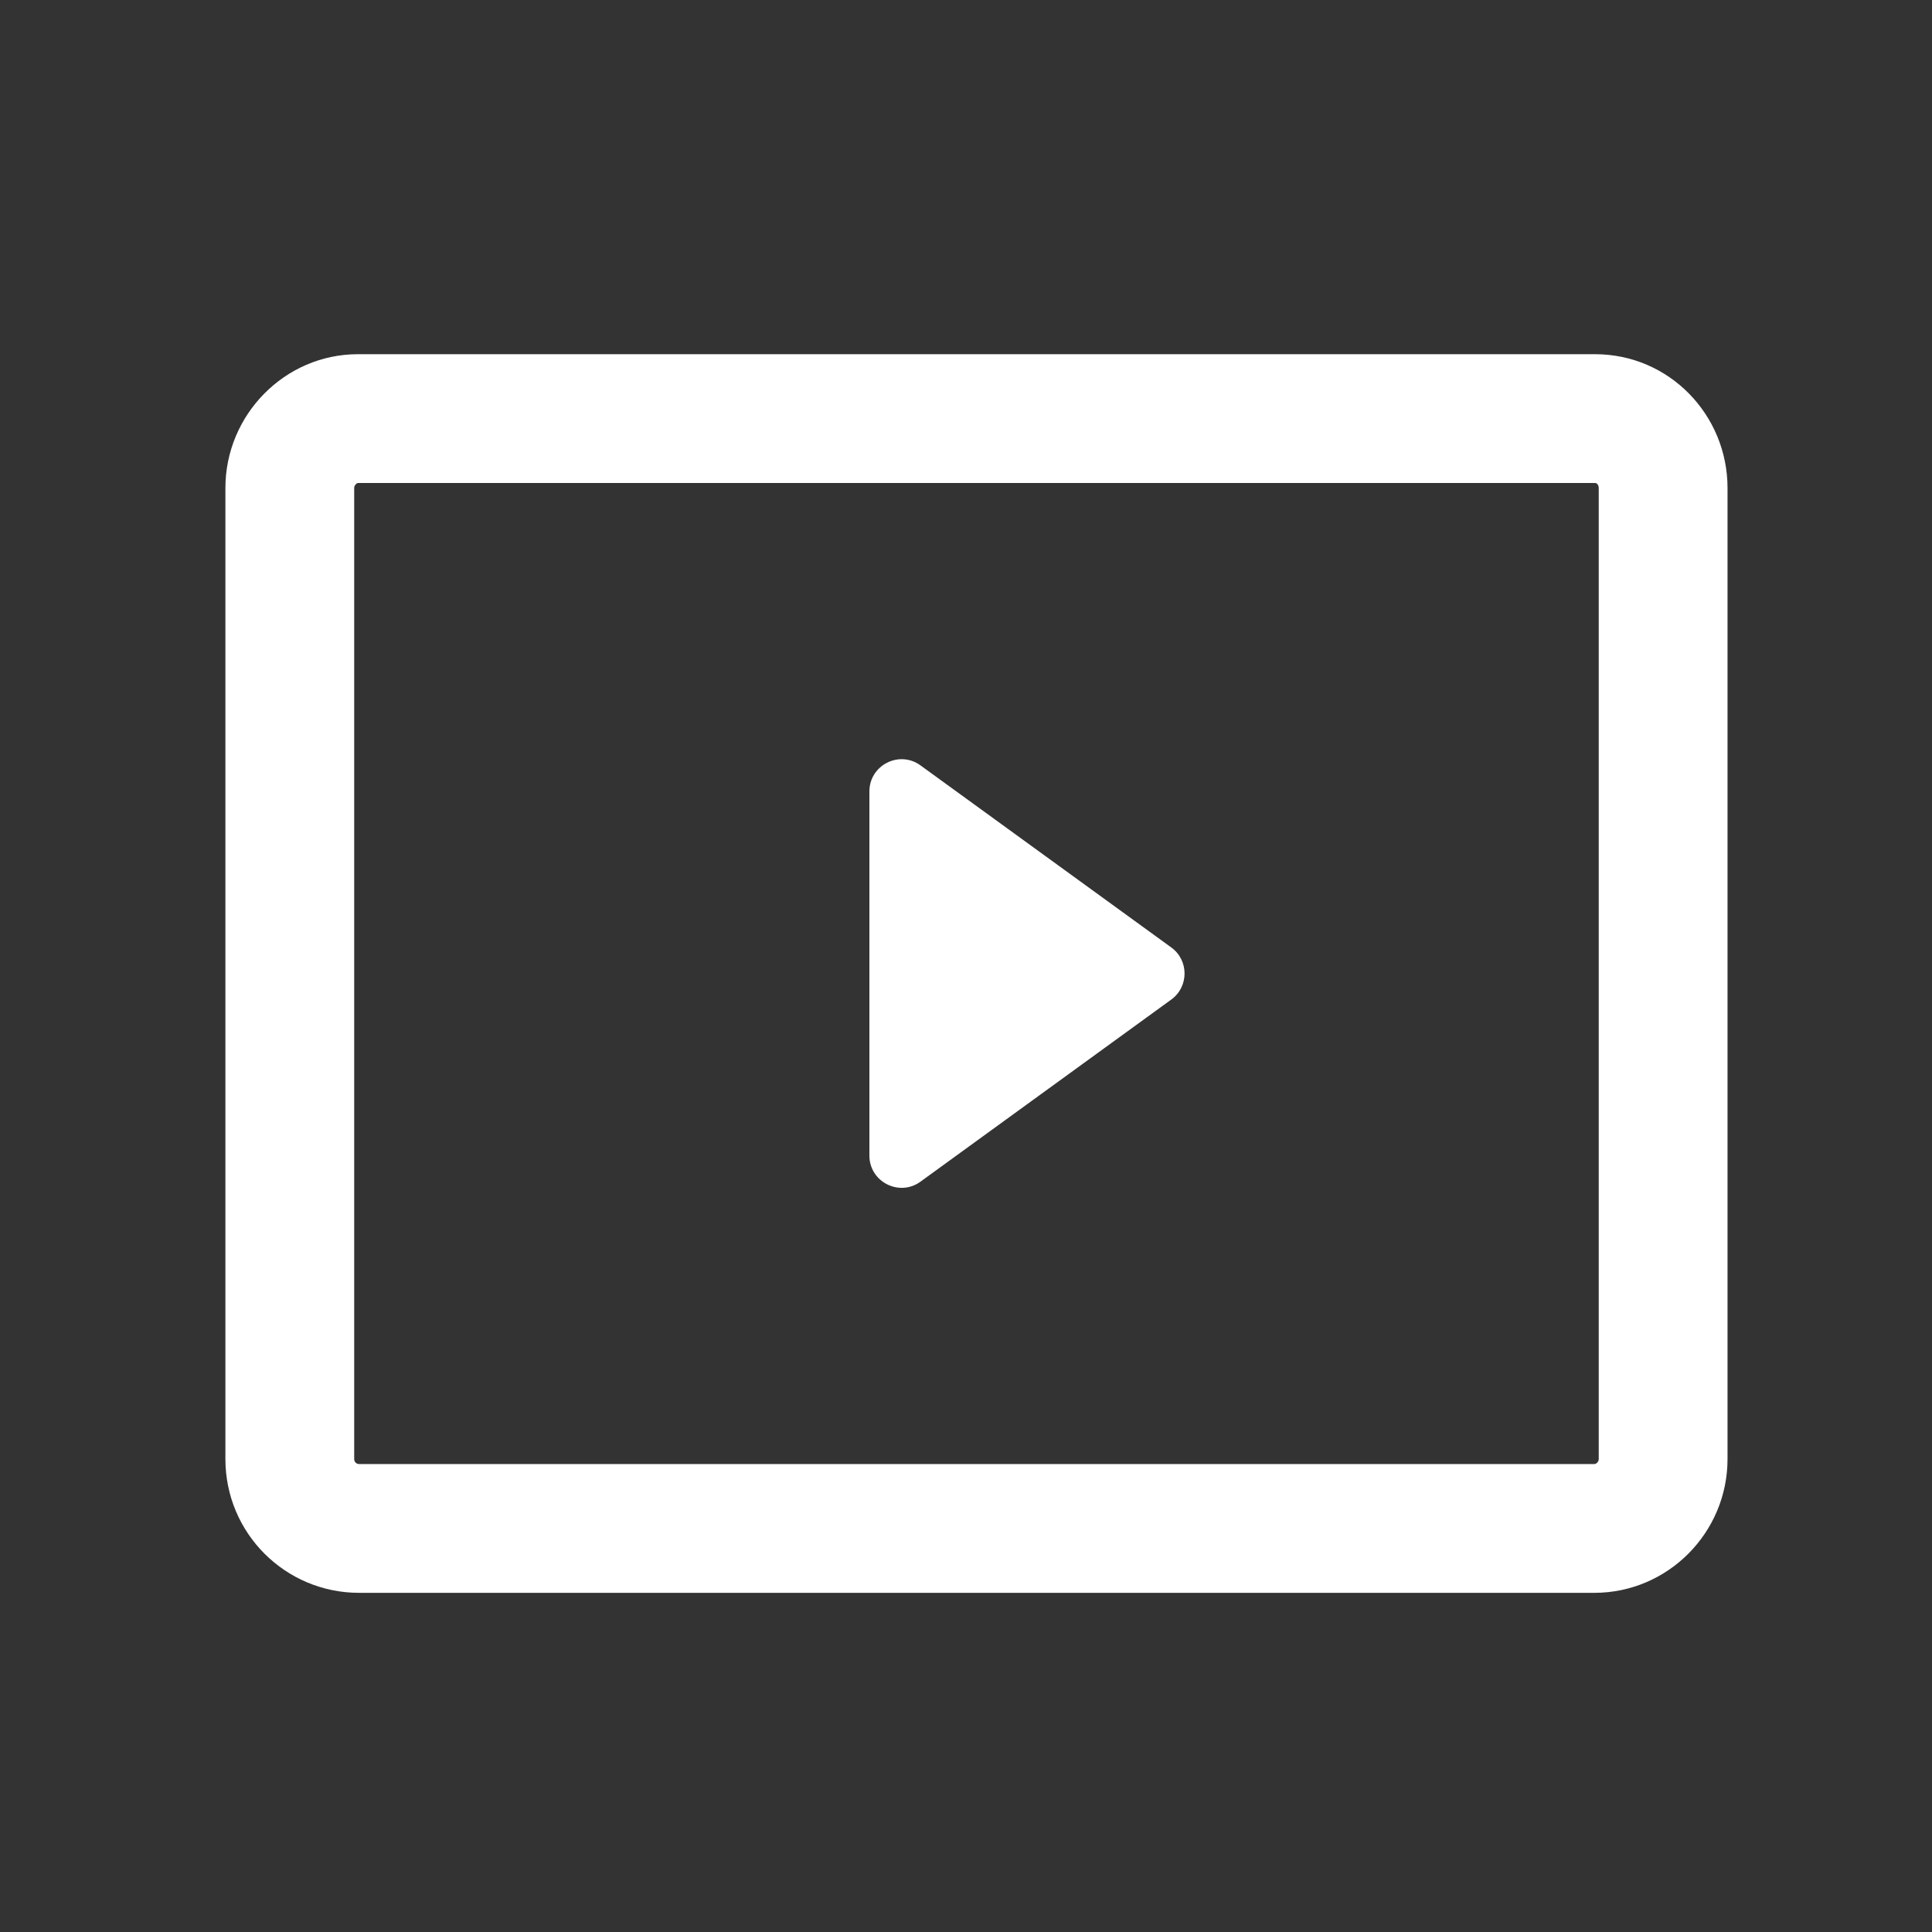 <svg width="60" height="60" viewBox="0 0 60 60" fill="none" xmlns="http://www.w3.org/2000/svg">
<rect x="0" y="0" width="60" height="60" fill="#333333" stroke="none"/>
<path d="M17.53 47.467V45.467V47.467ZM9 15.156H7H9ZM49.535 13V15V13ZM17.53 45.467H11.152V49.467H17.53V45.467ZM11.152 45.467C11.067 45.467 11 45.403 11 45.311H7C7 47.615 8.861 49.467 11.152 49.467V45.467ZM11 45.311V15.156H7V45.311H11ZM11 15.156C11 15.115 11.015 15.073 11.051 15.038C11.088 15 11.115 15 11.115 15V11C8.845 11 7 12.882 7 15.156H11ZM11.115 15H49.535V11H11.115V15ZM49.535 15C49.559 15 49.581 15.007 49.604 15.031C49.628 15.055 49.65 15.094 49.65 15.156H53.65C53.65 12.885 51.839 11 49.535 11V15ZM49.65 15.156V45.311H53.65V15.156H49.65ZM49.65 45.311C49.65 45.355 49.634 45.393 49.602 45.425C49.57 45.457 49.538 45.467 49.511 45.467V49.467C51.799 49.467 53.65 47.596 53.65 45.311H49.65ZM49.511 45.467H42.625V49.467H49.511V45.467ZM42.625 45.467C42.609 45.467 42.592 45.467 42.576 45.467C42.559 45.467 42.543 45.467 42.526 45.467C42.51 45.467 42.493 45.467 42.476 45.467C42.46 45.467 42.443 45.467 42.426 45.467C42.41 45.467 42.393 45.467 42.376 45.467C42.359 45.467 42.343 45.467 42.326 45.467C42.309 45.467 42.292 45.467 42.275 45.467C42.258 45.467 42.242 45.467 42.224 45.467C42.208 45.467 42.191 45.467 42.174 45.467C42.157 45.467 42.14 45.467 42.123 45.467C42.105 45.467 42.088 45.467 42.071 45.467C42.054 45.467 42.037 45.467 42.02 45.467C42.003 45.467 41.985 45.467 41.968 45.467C41.951 45.467 41.934 45.467 41.916 45.467C41.899 45.467 41.882 45.467 41.864 45.467C41.847 45.467 41.83 45.467 41.812 45.467C41.795 45.467 41.777 45.467 41.76 45.467C41.742 45.467 41.725 45.467 41.707 45.467C41.69 45.467 41.672 45.467 41.655 45.467C41.637 45.467 41.62 45.467 41.602 45.467C41.584 45.467 41.567 45.467 41.549 45.467C41.531 45.467 41.514 45.467 41.496 45.467C41.478 45.467 41.46 45.467 41.443 45.467C41.425 45.467 41.407 45.467 41.389 45.467C41.371 45.467 41.353 45.467 41.335 45.467C41.317 45.467 41.3 45.467 41.282 45.467C41.264 45.467 41.246 45.467 41.228 45.467C41.21 45.467 41.191 45.467 41.173 45.467C41.155 45.467 41.137 45.467 41.119 45.467C41.101 45.467 41.083 45.467 41.065 45.467C41.047 45.467 41.028 45.467 41.01 45.467C40.992 45.467 40.974 45.467 40.955 45.467C40.937 45.467 40.919 45.467 40.901 45.467C40.882 45.467 40.864 45.467 40.845 45.467C40.827 45.467 40.809 45.467 40.79 45.467C40.772 45.467 40.753 45.467 40.735 45.467C40.716 45.467 40.698 45.467 40.679 45.467C40.661 45.467 40.642 45.467 40.624 45.467C40.605 45.467 40.587 45.467 40.568 45.467C40.549 45.467 40.531 45.467 40.512 45.467C40.493 45.467 40.475 45.467 40.456 45.467C40.437 45.467 40.418 45.467 40.4 45.467C40.381 45.467 40.362 45.467 40.343 45.467C40.325 45.467 40.306 45.467 40.287 45.467C40.268 45.467 40.249 45.467 40.23 45.467C40.211 45.467 40.192 45.467 40.173 45.467C40.154 45.467 40.135 45.467 40.116 45.467C40.097 45.467 40.078 45.467 40.059 45.467C40.04 45.467 40.021 45.467 40.002 45.467C39.983 45.467 39.964 45.467 39.945 45.467C39.926 45.467 39.907 45.467 39.887 45.467C39.868 45.467 39.849 45.467 39.83 45.467C39.81 45.467 39.791 45.467 39.772 45.467C39.753 45.467 39.733 45.467 39.714 45.467C39.695 45.467 39.675 45.467 39.656 45.467C39.637 45.467 39.617 45.467 39.598 45.467C39.579 45.467 39.559 45.467 39.54 45.467C39.52 45.467 39.501 45.467 39.481 45.467C39.462 45.467 39.442 45.467 39.423 45.467C39.403 45.467 39.384 45.467 39.364 45.467C39.345 45.467 39.325 45.467 39.306 45.467C39.286 45.467 39.266 45.467 39.247 45.467C39.227 45.467 39.207 45.467 39.188 45.467C39.168 45.467 39.148 45.467 39.129 45.467C39.109 45.467 39.089 45.467 39.069 45.467C39.05 45.467 39.03 45.467 39.01 45.467C38.99 45.467 38.971 45.467 38.951 45.467C38.931 45.467 38.911 45.467 38.891 45.467C38.871 45.467 38.851 45.467 38.831 45.467C38.812 45.467 38.792 45.467 38.772 45.467C38.752 45.467 38.732 45.467 38.712 45.467C38.692 45.467 38.672 45.467 38.652 45.467C38.632 45.467 38.612 45.467 38.592 45.467C38.572 45.467 38.551 45.467 38.531 45.467C38.511 45.467 38.491 45.467 38.471 45.467C38.451 45.467 38.431 45.467 38.411 45.467C38.391 45.467 38.37 45.467 38.35 45.467C38.33 45.467 38.31 45.467 38.289 45.467C38.269 45.467 38.249 45.467 38.229 45.467C38.208 45.467 38.188 45.467 38.168 45.467C38.148 45.467 38.127 45.467 38.107 45.467C38.087 45.467 38.066 45.467 38.046 45.467C38.026 45.467 38.005 45.467 37.985 45.467C37.964 45.467 37.944 45.467 37.923 45.467C37.903 45.467 37.883 45.467 37.862 45.467C37.842 45.467 37.821 45.467 37.801 45.467C37.78 45.467 37.76 45.467 37.739 45.467C37.719 45.467 37.698 45.467 37.678 45.467C37.657 45.467 37.636 45.467 37.616 45.467C37.595 45.467 37.575 45.467 37.554 45.467C37.533 45.467 37.513 45.467 37.492 45.467C37.472 45.467 37.451 45.467 37.43 45.467C37.41 45.467 37.389 45.467 37.368 45.467C37.347 45.467 37.327 45.467 37.306 45.467C37.285 45.467 37.265 45.467 37.244 45.467C37.223 45.467 37.202 45.467 37.182 45.467C37.161 45.467 37.14 45.467 37.119 45.467C37.098 45.467 37.078 45.467 37.057 45.467C37.036 45.467 37.015 45.467 36.994 45.467C36.973 45.467 36.952 45.467 36.931 45.467C36.911 45.467 36.89 45.467 36.869 45.467C36.848 45.467 36.827 45.467 36.806 45.467C36.785 45.467 36.764 45.467 36.743 45.467C36.722 45.467 36.701 45.467 36.68 45.467C36.659 45.467 36.638 45.467 36.617 45.467C36.596 45.467 36.575 45.467 36.554 45.467C36.533 45.467 36.512 45.467 36.491 45.467C36.47 45.467 36.449 45.467 36.428 45.467C36.407 45.467 36.386 45.467 36.364 45.467C36.343 45.467 36.322 45.467 36.301 45.467C36.28 45.467 36.259 45.467 36.238 45.467C36.217 45.467 36.196 45.467 36.174 45.467C36.153 45.467 36.132 45.467 36.111 45.467C36.09 45.467 36.068 45.467 36.047 45.467C36.026 45.467 36.005 45.467 35.983 45.467C35.962 45.467 35.941 45.467 35.92 45.467C35.898 45.467 35.877 45.467 35.856 45.467C35.835 45.467 35.813 45.467 35.792 45.467C35.771 45.467 35.749 45.467 35.728 45.467C35.707 45.467 35.686 45.467 35.664 45.467C35.643 45.467 35.622 45.467 35.6 45.467C35.579 45.467 35.557 45.467 35.536 45.467C35.515 45.467 35.493 45.467 35.472 45.467C35.451 45.467 35.429 45.467 35.408 45.467C35.386 45.467 35.365 45.467 35.344 45.467C35.322 45.467 35.301 45.467 35.279 45.467C35.258 45.467 35.236 45.467 35.215 45.467C35.194 45.467 35.172 45.467 35.151 45.467C35.129 45.467 35.108 45.467 35.086 45.467C35.065 45.467 35.043 45.467 35.022 45.467C35 45.467 34.979 45.467 34.957 45.467C34.936 45.467 34.914 45.467 34.893 45.467C34.871 45.467 34.85 45.467 34.828 45.467C34.807 45.467 34.785 45.467 34.764 45.467C34.742 45.467 34.72 45.467 34.699 45.467C34.677 45.467 34.656 45.467 34.634 45.467C34.612 45.467 34.591 45.467 34.569 45.467C34.548 45.467 34.526 45.467 34.505 45.467C34.483 45.467 34.461 45.467 34.44 45.467C34.418 45.467 34.397 45.467 34.375 45.467C34.353 45.467 34.332 45.467 34.31 45.467C34.288 45.467 34.267 45.467 34.245 45.467C34.224 45.467 34.202 45.467 34.18 45.467C34.158 45.467 34.137 45.467 34.115 45.467C34.093 45.467 34.072 45.467 34.05 45.467C34.029 45.467 34.007 45.467 33.985 45.467C33.964 45.467 33.942 45.467 33.92 45.467C33.898 45.467 33.877 45.467 33.855 45.467C33.833 45.467 33.812 45.467 33.79 45.467C33.768 45.467 33.746 45.467 33.725 45.467C33.703 45.467 33.681 45.467 33.66 45.467C33.638 45.467 33.616 45.467 33.594 45.467C33.573 45.467 33.551 45.467 33.529 45.467C33.508 45.467 33.486 45.467 33.464 45.467C33.442 45.467 33.42 45.467 33.399 45.467C33.377 45.467 33.355 45.467 33.334 45.467C33.312 45.467 33.29 45.467 33.268 45.467C33.246 45.467 33.225 45.467 33.203 45.467C33.181 45.467 33.16 45.467 33.138 45.467C33.116 45.467 33.094 45.467 33.072 45.467C33.051 45.467 33.029 45.467 33.007 45.467C32.985 45.467 32.964 45.467 32.942 45.467C32.92 45.467 32.898 45.467 32.877 45.467C32.855 45.467 32.833 45.467 32.811 45.467C32.789 45.467 32.768 45.467 32.746 45.467C32.724 45.467 32.702 45.467 32.681 45.467C32.659 45.467 32.637 45.467 32.615 45.467C32.593 45.467 32.572 45.467 32.55 45.467C32.528 45.467 32.506 45.467 32.484 45.467C32.463 45.467 32.441 45.467 32.419 45.467C32.397 45.467 32.376 45.467 32.354 45.467C32.332 45.467 32.31 45.467 32.288 45.467C32.267 45.467 32.245 45.467 32.223 45.467C32.201 45.467 32.179 45.467 32.158 45.467C32.136 45.467 32.114 45.467 32.092 45.467C32.071 45.467 32.049 45.467 32.027 45.467C32.005 45.467 31.983 45.467 31.962 45.467C31.94 45.467 31.918 45.467 31.896 45.467C31.875 45.467 31.853 45.467 31.831 45.467C31.809 45.467 31.788 45.467 31.766 45.467C31.744 45.467 31.722 45.467 31.701 45.467C31.679 45.467 31.657 45.467 31.635 45.467C31.613 45.467 31.592 45.467 31.57 45.467C31.548 45.467 31.526 45.467 31.505 45.467C31.483 45.467 31.461 45.467 31.439 45.467C31.418 45.467 31.396 45.467 31.374 45.467C31.352 45.467 31.331 45.467 31.309 45.467C31.287 45.467 31.266 45.467 31.244 45.467C31.222 45.467 31.201 45.467 31.179 45.467C31.157 45.467 31.135 45.467 31.114 45.467C31.092 45.467 31.07 45.467 31.049 45.467C31.027 45.467 31.005 45.467 30.983 45.467C30.962 45.467 30.94 45.467 30.918 45.467C30.897 45.467 30.875 45.467 30.853 45.467C30.832 45.467 30.81 45.467 30.788 45.467C30.767 45.467 30.745 45.467 30.723 45.467C30.702 45.467 30.68 45.467 30.658 45.467C30.637 45.467 30.615 45.467 30.593 45.467C30.572 45.467 30.55 45.467 30.529 45.467C30.507 45.467 30.485 45.467 30.464 45.467C30.442 45.467 30.421 45.467 30.399 45.467C30.377 45.467 30.356 45.467 30.334 45.467C30.313 45.467 30.291 45.467 30.269 45.467C30.248 45.467 30.226 45.467 30.205 45.467C30.183 45.467 30.162 45.467 30.14 45.467C30.119 45.467 30.097 45.467 30.075 45.467C30.054 45.467 30.032 45.467 30.011 45.467C29.989 45.467 29.968 45.467 29.946 45.467C29.925 45.467 29.903 45.467 29.882 45.467C29.86 45.467 29.839 45.467 29.817 45.467C29.796 45.467 29.774 45.467 29.753 45.467C29.731 45.467 29.71 45.467 29.689 45.467C29.667 45.467 29.646 45.467 29.624 45.467C29.603 45.467 29.581 45.467 29.56 45.467C29.538 45.467 29.517 45.467 29.496 45.467C29.474 45.467 29.453 45.467 29.431 45.467C29.41 45.467 29.389 45.467 29.367 45.467C29.346 45.467 29.325 45.467 29.303 45.467C29.282 45.467 29.261 45.467 29.239 45.467C29.218 45.467 29.197 45.467 29.175 45.467C29.154 45.467 29.133 45.467 29.111 45.467C29.09 45.467 29.069 45.467 29.048 45.467C29.026 45.467 29.005 45.467 28.984 45.467C28.963 45.467 28.941 45.467 28.92 45.467C28.899 45.467 28.878 45.467 28.856 45.467C28.835 45.467 28.814 45.467 28.793 45.467C28.772 45.467 28.75 45.467 28.729 45.467C28.708 45.467 28.687 45.467 28.666 45.467C28.645 45.467 28.623 45.467 28.602 45.467C28.581 45.467 28.56 45.467 28.539 45.467C28.518 45.467 28.497 45.467 28.476 45.467C28.455 45.467 28.434 45.467 28.413 45.467C28.392 45.467 28.37 45.467 28.349 45.467C28.328 45.467 28.307 45.467 28.286 45.467C28.265 45.467 28.244 45.467 28.223 45.467C28.202 45.467 28.181 45.467 28.16 45.467C28.14 45.467 28.119 45.467 28.098 45.467C28.077 45.467 28.056 45.467 28.035 45.467C28.014 45.467 27.993 45.467 27.972 45.467C27.951 45.467 27.93 45.467 27.91 45.467C27.467 45.467 27.354 45.467 26.919 45.467C26.484 45.467 26.379 45.467 25.953 45.467C25.933 45.467 25.913 45.467 25.894 45.467C25.874 45.467 25.854 45.467 25.834 45.467C25.815 45.467 25.795 45.467 25.775 45.467C25.756 45.467 25.736 45.467 25.716 45.467C25.696 45.467 25.677 45.467 25.657 45.467C25.637 45.467 25.618 45.467 25.598 45.467C25.579 45.467 25.559 45.467 25.54 45.467C25.52 45.467 25.5 45.467 25.481 45.467C25.461 45.467 25.442 45.467 25.422 45.467C25.403 45.467 25.384 45.467 25.364 45.467C25.345 45.467 25.325 45.467 25.306 45.467C25.286 45.467 25.267 45.467 25.248 45.467C25.228 45.467 25.209 45.467 25.19 45.467C25.17 45.467 25.151 45.467 25.132 45.467C25.113 45.467 25.093 45.467 25.074 45.467C25.055 45.467 25.036 45.467 25.017 45.467C24.997 45.467 24.978 45.467 24.959 45.467C24.94 45.467 24.921 45.467 24.902 45.467C24.883 45.467 24.864 45.467 24.845 45.467C24.826 45.467 24.806 45.467 24.788 45.467C24.768 45.467 24.75 45.467 24.731 45.467C24.712 45.467 24.693 45.467 24.674 45.467C24.655 45.467 24.636 45.467 24.617 45.467C24.598 45.467 24.579 45.467 24.561 45.467C24.542 45.467 24.523 45.467 24.504 45.467C24.485 45.467 24.467 45.467 24.448 45.467C24.429 45.467 24.411 45.467 24.392 45.467C24.373 45.467 24.355 45.467 24.336 45.467C24.317 45.467 24.299 45.467 24.28 45.467C24.262 45.467 24.243 45.467 24.225 45.467C24.206 45.467 24.188 45.467 24.169 45.467C24.151 45.467 24.132 45.467 24.114 45.467C24.095 45.467 24.077 45.467 24.059 45.467C24.04 45.467 24.022 45.467 24.003 45.467C23.985 45.467 23.967 45.467 23.949 45.467C23.93 45.467 23.912 45.467 23.894 45.467C23.876 45.467 23.858 45.467 23.839 45.467C23.821 45.467 23.803 45.467 23.785 45.467C23.767 45.467 23.749 45.467 23.731 45.467C23.712 45.467 23.695 45.467 23.677 45.467C23.659 45.467 23.64 45.467 23.622 45.467C23.605 45.467 23.587 45.467 23.569 45.467C23.551 45.467 23.533 45.467 23.515 45.467C23.497 45.467 23.479 45.467 23.462 45.467C23.444 45.467 23.426 45.467 23.408 45.467C23.391 45.467 23.373 45.467 23.355 45.467C23.337 45.467 23.32 45.467 23.302 45.467C23.285 45.467 23.267 45.467 23.249 45.467C23.232 45.467 23.214 45.467 23.197 45.467C23.179 45.467 23.162 45.467 23.144 45.467C23.127 45.467 23.109 45.467 23.092 45.467C23.075 45.467 23.057 45.467 23.04 45.467C23.022 45.467 23.005 45.467 22.988 45.467C22.971 45.467 22.953 45.467 22.936 45.467C22.919 45.467 22.902 45.467 22.884 45.467C22.867 45.467 22.85 45.467 22.833 45.467C22.816 45.467 22.799 45.467 22.782 45.467C22.765 45.467 22.748 45.467 22.731 45.467C22.714 45.467 22.697 45.467 22.68 45.467C22.663 45.467 22.646 45.467 22.629 45.467C22.612 45.467 22.595 45.467 22.578 45.467C22.562 45.467 22.545 45.467 22.528 45.467C22.511 45.467 22.495 45.467 22.478 45.467C22.461 45.467 22.445 45.467 22.428 45.467C22.411 45.467 22.395 45.467 22.378 45.467C22.361 45.467 22.345 45.467 22.328 45.467C22.312 45.467 22.295 45.467 22.279 45.467C22.262 45.467 22.246 45.467 22.23 45.467C22.213 45.467 22.197 45.467 22.181 45.467C22.164 45.467 22.148 45.467 22.132 45.467C22.116 45.467 22.099 45.467 22.083 45.467C22.067 45.467 22.051 45.467 22.035 45.467C22.018 45.467 22.002 45.467 21.986 45.467C21.97 45.467 21.954 45.467 21.938 45.467C21.922 45.467 21.906 45.467 21.89 45.467C21.874 45.467 21.858 45.467 21.843 45.467C21.827 45.467 21.811 45.467 21.795 45.467C21.779 45.467 21.764 45.467 21.748 45.467C21.732 45.467 21.716 45.467 21.701 45.467C21.685 45.467 21.669 45.467 21.654 45.467C21.638 45.467 21.623 45.467 21.607 45.467C21.592 45.467 21.576 45.467 21.561 45.467C21.545 45.467 21.53 45.467 21.514 45.467C21.499 45.467 21.484 45.467 21.468 45.467C21.453 45.467 21.438 45.467 21.422 45.467C21.407 45.467 21.392 45.467 21.377 45.467C21.362 45.467 21.346 45.467 21.331 45.467C21.316 45.467 21.301 45.467 21.286 45.467C21.271 45.467 21.256 45.467 21.241 45.467C21.226 45.467 21.211 45.467 21.196 45.467C21.181 45.467 21.166 45.467 21.152 45.467C21.137 45.467 21.122 45.467 21.107 45.467C21.093 45.467 21.078 45.467 21.063 45.467C21.048 45.467 21.034 45.467 21.019 45.467C21.005 45.467 20.99 45.467 20.975 45.467C20.961 45.467 20.946 45.467 20.932 45.467C20.918 45.467 20.903 45.467 20.889 45.467C20.874 45.467 20.86 45.467 20.846 45.467C20.831 45.467 20.817 45.467 20.803 45.467C20.788 45.467 20.774 45.467 20.76 45.467C20.746 45.467 20.732 45.467 20.718 45.467C20.704 45.467 20.69 45.467 20.676 45.467C20.662 45.467 20.648 45.467 20.634 45.467C20.62 45.467 20.606 45.467 20.592 45.467C20.578 45.467 20.564 45.467 20.55 45.467C20.537 45.467 20.523 45.467 20.509 45.467C20.495 45.467 20.482 45.467 20.468 45.467C20.454 45.467 20.441 45.467 20.427 45.467C20.414 45.467 20.4 45.467 20.387 45.467C20.373 45.467 20.36 45.467 20.346 45.467C20.333 45.467 20.32 45.467 20.306 45.467C20.293 45.467 20.28 45.467 20.267 45.467C20.253 45.467 20.24 45.467 20.227 45.467C20.214 45.467 20.201 45.467 20.188 45.467C20.175 45.467 20.162 45.467 20.148 45.467C20.136 45.467 20.123 45.467 20.11 45.467C20.097 45.467 20.084 45.467 20.071 45.467C20.058 45.467 20.045 45.467 20.033 45.467C20.02 45.467 20.007 45.467 19.994 45.467C19.982 45.467 19.969 45.467 19.957 45.467C19.944 45.467 19.931 45.467 19.919 45.467C19.907 45.467 19.894 45.467 19.882 45.467C19.869 45.467 19.857 45.467 19.844 45.467C19.832 45.467 19.82 45.467 19.808 45.467C19.795 45.467 19.783 45.467 19.771 45.467C19.759 45.467 19.747 45.467 19.735 45.467C19.722 45.467 19.71 45.467 19.698 45.467C19.686 45.467 19.674 45.467 19.663 45.467C19.651 45.467 19.639 45.467 19.627 45.467C19.615 45.467 19.603 45.467 19.591 45.467C19.58 45.467 19.568 45.467 19.556 45.467C19.545 45.467 19.533 45.467 19.521 45.467C19.51 45.467 19.498 45.467 19.487 45.467C19.476 45.467 19.464 45.467 19.453 45.467C19.441 45.467 19.43 45.467 19.419 45.467C19.407 45.467 19.396 45.467 19.385 45.467C19.374 45.467 19.362 45.467 19.351 45.467C19.34 45.467 19.329 45.467 19.318 45.467C19.307 45.467 19.296 45.467 19.285 45.467C19.274 45.467 19.263 45.467 19.252 45.467C19.241 45.467 19.231 45.467 19.22 45.467C19.209 45.467 19.198 45.467 19.188 45.467C19.177 45.467 19.166 45.467 19.156 45.467C19.145 45.467 19.135 45.467 19.124 45.467C19.114 45.467 19.103 45.467 19.093 45.467C19.082 45.467 19.072 45.467 19.062 45.467C19.051 45.467 19.041 45.467 19.031 45.467C19.021 45.467 19.01 45.467 19 45.467C18.99 45.467 18.98 45.467 18.97 45.467C18.96 45.467 18.95 45.467 18.94 45.467C18.93 45.467 18.92 45.467 18.91 45.467C18.901 45.467 18.891 45.467 18.881 45.467C18.871 45.467 18.861 45.467 18.852 45.467C18.842 45.467 18.833 45.467 18.823 45.467C18.813 45.467 18.804 45.467 18.794 45.467C18.785 45.467 18.776 45.467 18.766 45.467C18.757 45.467 18.747 45.467 18.738 45.467C18.729 45.467 18.72 45.467 18.71 45.467C18.701 45.467 18.692 45.467 18.683 45.467C18.674 45.467 18.665 45.467 18.656 45.467C18.647 45.467 18.638 45.467 18.629 45.467C18.62 45.467 18.611 45.467 18.603 45.467C18.594 45.467 18.585 45.467 18.576 45.467C18.568 45.467 18.559 45.467 18.55 45.467C18.542 45.467 18.533 45.467 18.525 45.467C18.516 45.467 18.508 45.467 18.5 45.467C18.491 45.467 18.483 45.467 18.474 45.467C18.466 45.467 18.458 45.467 18.45 45.467C18.442 45.467 18.433 45.467 18.425 45.467C18.417 45.467 18.409 45.467 18.401 45.467C18.393 45.467 18.385 45.467 18.377 45.467C18.369 45.467 18.362 45.467 18.354 45.467C18.346 45.467 18.338 45.467 18.331 45.467C18.323 45.467 18.315 45.467 18.308 45.467C18.3 45.467 18.293 45.467 18.285 45.467C18.278 45.467 18.27 45.467 18.263 45.467C18.255 45.467 18.248 45.467 18.241 45.467C18.233 45.467 18.226 45.467 18.219 45.467C18.212 45.467 18.205 45.467 18.198 45.467C18.191 45.467 18.184 45.467 18.177 45.467C18.17 45.467 18.163 45.467 18.156 45.467C18.149 45.467 18.142 45.467 18.136 45.467C18.129 45.467 18.122 45.467 18.116 45.467C18.109 45.467 18.102 45.467 18.096 45.467C18.089 45.467 18.083 45.467 18.076 45.467C18.07 45.467 18.063 45.467 18.057 45.467C18.051 45.467 18.044 45.467 18.038 45.467C18.032 45.467 18.026 45.467 18.02 45.467C18.014 45.467 18.008 45.467 18.002 45.467C17.996 45.467 17.99 45.467 17.984 45.467C17.978 45.467 17.972 45.467 17.966 45.467C17.96 45.467 17.955 45.467 17.949 45.467C17.943 45.467 17.938 45.467 17.932 45.467C17.927 45.467 17.921 45.467 17.916 45.467C17.91 45.467 17.905 45.467 17.899 45.467C17.894 45.467 17.889 45.467 17.884 45.467C17.878 45.467 17.873 45.467 17.868 45.467C17.863 45.467 17.858 45.467 17.853 45.467C17.848 45.467 17.843 45.467 17.838 45.467C17.833 45.467 17.828 45.467 17.823 45.467C17.819 45.467 17.814 45.467 17.809 45.467C17.805 45.467 17.8 45.467 17.795 45.467C17.791 45.467 17.786 45.467 17.782 45.467C17.777 45.467 17.773 45.467 17.769 45.467C17.764 45.467 17.76 45.467 17.756 45.467C17.752 45.467 17.747 45.467 17.743 45.467C17.739 45.467 17.735 45.467 17.731 45.467C17.727 45.467 17.723 45.467 17.719 45.467C17.715 45.467 17.712 45.467 17.708 45.467C17.704 45.467 17.7 45.467 17.697 45.467C17.693 45.467 17.689 45.467 17.686 45.467C17.682 45.467 17.679 45.467 17.675 45.467C17.672 45.467 17.669 45.467 17.665 45.467C17.662 45.467 17.659 45.467 17.656 45.467C17.652 45.467 17.649 45.467 17.646 45.467C17.643 45.467 17.64 45.467 17.637 45.467C17.634 45.467 17.631 45.467 17.629 45.467C17.626 45.467 17.623 45.467 17.62 45.467C17.618 45.467 17.615 45.467 17.612 45.467C17.61 45.467 17.607 45.467 17.605 45.467C17.602 45.467 17.6 45.467 17.598 45.467C17.595 45.467 17.593 45.467 17.591 45.467C17.588 45.467 17.586 45.467 17.584 45.467C17.582 45.467 17.58 45.467 17.578 45.467C17.576 45.467 17.574 45.467 17.572 45.467C17.57 45.467 17.569 45.467 17.567 45.467C17.565 45.467 17.563 45.467 17.562 45.467C17.56 45.467 17.559 45.467 17.557 45.467C17.556 45.467 17.554 45.467 17.553 45.467C17.551 45.467 17.55 45.467 17.549 45.467C17.548 45.467 17.546 45.467 17.545 45.467C17.544 45.467 17.543 45.467 17.542 45.467C17.541 45.467 17.54 45.467 17.539 45.467C17.538 45.467 17.538 45.467 17.537 45.467C17.536 45.467 17.535 45.467 17.535 45.467C17.534 45.467 17.534 45.467 17.533 45.467C17.532 45.467 17.532 45.467 17.532 45.467C17.531 45.467 17.531 45.467 17.531 45.467C17.53 45.467 17.53 45.467 17.53 45.467C17.53 45.467 17.53 45.467 17.53 47.467C17.53 49.467 17.53 49.467 17.53 49.467C17.53 49.467 17.53 49.467 17.531 49.467C17.531 49.467 17.531 49.467 17.532 49.467C17.532 49.467 17.532 49.467 17.533 49.467C17.534 49.467 17.534 49.467 17.535 49.467C17.535 49.467 17.536 49.467 17.537 49.467C17.538 49.467 17.538 49.467 17.539 49.467C17.54 49.467 17.541 49.467 17.542 49.467C17.543 49.467 17.544 49.467 17.545 49.467C17.546 49.467 17.548 49.467 17.549 49.467C17.55 49.467 17.551 49.467 17.553 49.467C17.554 49.467 17.556 49.467 17.557 49.467C17.559 49.467 17.56 49.467 17.562 49.467C17.563 49.467 17.565 49.467 17.567 49.467C17.569 49.467 17.57 49.467 17.572 49.467C17.574 49.467 17.576 49.467 17.578 49.467C17.58 49.467 17.582 49.467 17.584 49.467C17.586 49.467 17.588 49.467 17.591 49.467C17.593 49.467 17.595 49.467 17.598 49.467C17.6 49.467 17.602 49.467 17.605 49.467C17.607 49.467 17.61 49.467 17.612 49.467C17.615 49.467 17.618 49.467 17.62 49.467C17.623 49.467 17.626 49.467 17.629 49.467C17.631 49.467 17.634 49.467 17.637 49.467C17.64 49.467 17.643 49.467 17.646 49.467C17.649 49.467 17.652 49.467 17.656 49.467C17.659 49.467 17.662 49.467 17.665 49.467C17.669 49.467 17.672 49.467 17.675 49.467C17.679 49.467 17.682 49.467 17.686 49.467C17.689 49.467 17.693 49.467 17.697 49.467C17.7 49.467 17.704 49.467 17.708 49.467C17.712 49.467 17.715 49.467 17.719 49.467C17.723 49.467 17.727 49.467 17.731 49.467C17.735 49.467 17.739 49.467 17.743 49.467C17.747 49.467 17.752 49.467 17.756 49.467C17.76 49.467 17.764 49.467 17.769 49.467C17.773 49.467 17.777 49.467 17.782 49.467C17.786 49.467 17.791 49.467 17.795 49.467C17.8 49.467 17.805 49.467 17.809 49.467C17.814 49.467 17.819 49.467 17.823 49.467C17.828 49.467 17.833 49.467 17.838 49.467C17.843 49.467 17.848 49.467 17.853 49.467C17.858 49.467 17.863 49.467 17.868 49.467C17.873 49.467 17.878 49.467 17.884 49.467C17.889 49.467 17.894 49.467 17.899 49.467C17.905 49.467 17.91 49.467 17.916 49.467C17.921 49.467 17.927 49.467 17.932 49.467C17.938 49.467 17.943 49.467 17.949 49.467C17.955 49.467 17.96 49.467 17.966 49.467C17.972 49.467 17.978 49.467 17.984 49.467C17.99 49.467 17.996 49.467 18.002 49.467C18.008 49.467 18.014 49.467 18.02 49.467C18.026 49.467 18.032 49.467 18.038 49.467C18.044 49.467 18.051 49.467 18.057 49.467C18.063 49.467 18.07 49.467 18.076 49.467C18.083 49.467 18.089 49.467 18.096 49.467C18.102 49.467 18.109 49.467 18.116 49.467C18.122 49.467 18.129 49.467 18.136 49.467C18.142 49.467 18.149 49.467 18.156 49.467C18.163 49.467 18.17 49.467 18.177 49.467C18.184 49.467 18.191 49.467 18.198 49.467C18.205 49.467 18.212 49.467 18.219 49.467C18.226 49.467 18.233 49.467 18.241 49.467C18.248 49.467 18.255 49.467 18.263 49.467C18.27 49.467 18.278 49.467 18.285 49.467C18.293 49.467 18.3 49.467 18.308 49.467C18.315 49.467 18.323 49.467 18.331 49.467C18.338 49.467 18.346 49.467 18.354 49.467C18.362 49.467 18.369 49.467 18.377 49.467C18.385 49.467 18.393 49.467 18.401 49.467C18.409 49.467 18.417 49.467 18.425 49.467C18.433 49.467 18.442 49.467 18.45 49.467C18.458 49.467 18.466 49.467 18.474 49.467C18.483 49.467 18.491 49.467 18.5 49.467C18.508 49.467 18.516 49.467 18.525 49.467C18.533 49.467 18.542 49.467 18.55 49.467C18.559 49.467 18.568 49.467 18.576 49.467C18.585 49.467 18.594 49.467 18.603 49.467C18.611 49.467 18.62 49.467 18.629 49.467C18.638 49.467 18.647 49.467 18.656 49.467C18.665 49.467 18.674 49.467 18.683 49.467C18.692 49.467 18.701 49.467 18.71 49.467C18.72 49.467 18.729 49.467 18.738 49.467C18.747 49.467 18.757 49.467 18.766 49.467C18.776 49.467 18.785 49.467 18.794 49.467C18.804 49.467 18.813 49.467 18.823 49.467C18.833 49.467 18.842 49.467 18.852 49.467C18.861 49.467 18.871 49.467 18.881 49.467C18.891 49.467 18.901 49.467 18.91 49.467C18.92 49.467 18.93 49.467 18.94 49.467C18.95 49.467 18.96 49.467 18.97 49.467C18.98 49.467 18.99 49.467 19 49.467C19.01 49.467 19.021 49.467 19.031 49.467C19.041 49.467 19.051 49.467 19.062 49.467C19.072 49.467 19.082 49.467 19.093 49.467C19.103 49.467 19.114 49.467 19.124 49.467C19.135 49.467 19.145 49.467 19.156 49.467C19.166 49.467 19.177 49.467 19.188 49.467C19.198 49.467 19.209 49.467 19.22 49.467C19.231 49.467 19.241 49.467 19.252 49.467C19.263 49.467 19.274 49.467 19.285 49.467C19.296 49.467 19.307 49.467 19.318 49.467C19.329 49.467 19.34 49.467 19.351 49.467C19.362 49.467 19.374 49.467 19.385 49.467C19.396 49.467 19.407 49.467 19.419 49.467C19.43 49.467 19.441 49.467 19.453 49.467C19.464 49.467 19.476 49.467 19.487 49.467C19.498 49.467 19.51 49.467 19.521 49.467C19.533 49.467 19.545 49.467 19.556 49.467C19.568 49.467 19.58 49.467 19.591 49.467C19.603 49.467 19.615 49.467 19.627 49.467C19.639 49.467 19.651 49.467 19.663 49.467C19.674 49.467 19.686 49.467 19.698 49.467C19.71 49.467 19.722 49.467 19.735 49.467C19.747 49.467 19.759 49.467 19.771 49.467C19.783 49.467 19.795 49.467 19.808 49.467C19.82 49.467 19.832 49.467 19.844 49.467C19.857 49.467 19.869 49.467 19.882 49.467C19.894 49.467 19.907 49.467 19.919 49.467C19.931 49.467 19.944 49.467 19.957 49.467C19.969 49.467 19.982 49.467 19.994 49.467C20.007 49.467 20.02 49.467 20.033 49.467C20.045 49.467 20.058 49.467 20.071 49.467C20.084 49.467 20.097 49.467 20.11 49.467C20.123 49.467 20.136 49.467 20.148 49.467C20.162 49.467 20.175 49.467 20.188 49.467C20.201 49.467 20.214 49.467 20.227 49.467C20.24 49.467 20.253 49.467 20.267 49.467C20.28 49.467 20.293 49.467 20.306 49.467C20.32 49.467 20.333 49.467 20.346 49.467C20.36 49.467 20.373 49.467 20.387 49.467C20.4 49.467 20.414 49.467 20.427 49.467C20.441 49.467 20.454 49.467 20.468 49.467C20.482 49.467 20.495 49.467 20.509 49.467C20.523 49.467 20.537 49.467 20.55 49.467C20.564 49.467 20.578 49.467 20.592 49.467C20.606 49.467 20.62 49.467 20.634 49.467C20.648 49.467 20.662 49.467 20.676 49.467C20.69 49.467 20.704 49.467 20.718 49.467C20.732 49.467 20.746 49.467 20.76 49.467C20.774 49.467 20.788 49.467 20.803 49.467C20.817 49.467 20.831 49.467 20.846 49.467C20.86 49.467 20.874 49.467 20.889 49.467C20.903 49.467 20.918 49.467 20.932 49.467C20.946 49.467 20.961 49.467 20.975 49.467C20.99 49.467 21.005 49.467 21.019 49.467C21.034 49.467 21.048 49.467 21.063 49.467C21.078 49.467 21.093 49.467 21.107 49.467C21.122 49.467 21.137 49.467 21.152 49.467C21.166 49.467 21.181 49.467 21.196 49.467C21.211 49.467 21.226 49.467 21.241 49.467C21.256 49.467 21.271 49.467 21.286 49.467C21.301 49.467 21.316 49.467 21.331 49.467C21.346 49.467 21.362 49.467 21.377 49.467C21.392 49.467 21.407 49.467 21.422 49.467C21.438 49.467 21.453 49.467 21.468 49.467C21.484 49.467 21.499 49.467 21.514 49.467C21.53 49.467 21.545 49.467 21.561 49.467C21.576 49.467 21.592 49.467 21.607 49.467C21.623 49.467 21.638 49.467 21.654 49.467C21.669 49.467 21.685 49.467 21.701 49.467C21.716 49.467 21.732 49.467 21.748 49.467C21.764 49.467 21.779 49.467 21.795 49.467C21.811 49.467 21.827 49.467 21.843 49.467C21.858 49.467 21.874 49.467 21.89 49.467C21.906 49.467 21.922 49.467 21.938 49.467C21.954 49.467 21.97 49.467 21.986 49.467C22.002 49.467 22.018 49.467 22.035 49.467C22.051 49.467 22.067 49.467 22.083 49.467C22.099 49.467 22.116 49.467 22.132 49.467C22.148 49.467 22.164 49.467 22.181 49.467C22.197 49.467 22.213 49.467 22.23 49.467C22.246 49.467 22.262 49.467 22.279 49.467C22.295 49.467 22.312 49.467 22.328 49.467C22.345 49.467 22.361 49.467 22.378 49.467C22.395 49.467 22.411 49.467 22.428 49.467C22.445 49.467 22.461 49.467 22.478 49.467C22.495 49.467 22.511 49.467 22.528 49.467C22.545 49.467 22.562 49.467 22.578 49.467C22.595 49.467 22.612 49.467 22.629 49.467C22.646 49.467 22.663 49.467 22.68 49.467C22.697 49.467 22.714 49.467 22.731 49.467C22.748 49.467 22.765 49.467 22.782 49.467C22.799 49.467 22.816 49.467 22.833 49.467C22.85 49.467 22.867 49.467 22.884 49.467C22.902 49.467 22.919 49.467 22.936 49.467C22.953 49.467 22.971 49.467 22.988 49.467C23.005 49.467 23.022 49.467 23.04 49.467C23.057 49.467 23.075 49.467 23.092 49.467C23.109 49.467 23.127 49.467 23.144 49.467C23.162 49.467 23.179 49.467 23.197 49.467C23.214 49.467 23.232 49.467 23.249 49.467C23.267 49.467 23.285 49.467 23.302 49.467C23.32 49.467 23.337 49.467 23.355 49.467C23.373 49.467 23.391 49.467 23.408 49.467C23.426 49.467 23.444 49.467 23.462 49.467C23.479 49.467 23.497 49.467 23.515 49.467C23.533 49.467 23.551 49.467 23.569 49.467C23.587 49.467 23.605 49.467 23.622 49.467C23.64 49.467 23.659 49.467 23.677 49.467C23.695 49.467 23.712 49.467 23.731 49.467C23.749 49.467 23.767 49.467 23.785 49.467C23.803 49.467 23.821 49.467 23.839 49.467C23.858 49.467 23.876 49.467 23.894 49.467C23.912 49.467 23.93 49.467 23.949 49.467C23.967 49.467 23.985 49.467 24.003 49.467C24.022 49.467 24.04 49.467 24.059 49.467C24.077 49.467 24.095 49.467 24.114 49.467C24.132 49.467 24.151 49.467 24.169 49.467C24.188 49.467 24.206 49.467 24.225 49.467C24.243 49.467 24.262 49.467 24.28 49.467C24.299 49.467 24.317 49.467 24.336 49.467C24.355 49.467 24.373 49.467 24.392 49.467C24.411 49.467 24.429 49.467 24.448 49.467C24.467 49.467 24.485 49.467 24.504 49.467C24.523 49.467 24.542 49.467 24.561 49.467C24.579 49.467 24.598 49.467 24.617 49.467C24.636 49.467 24.655 49.467 24.674 49.467C24.693 49.467 24.712 49.467 24.731 49.467C24.75 49.467 24.768 49.467 24.788 49.467C24.806 49.467 24.826 49.467 24.845 49.467C24.864 49.467 24.883 49.467 24.902 49.467C24.921 49.467 24.94 49.467 24.959 49.467C24.978 49.467 24.997 49.467 25.017 49.467C25.036 49.467 25.055 49.467 25.074 49.467C25.093 49.467 25.113 49.467 25.132 49.467C25.151 49.467 25.17 49.467 25.19 49.467C25.209 49.467 25.228 49.467 25.248 49.467C25.267 49.467 25.286 49.467 25.306 49.467C25.325 49.467 25.345 49.467 25.364 49.467C25.384 49.467 25.403 49.467 25.422 49.467C25.442 49.467 25.461 49.467 25.481 49.467C25.5 49.467 25.52 49.467 25.54 49.467C25.559 49.467 25.579 49.467 25.598 49.467C25.618 49.467 25.637 49.467 25.657 49.467C25.677 49.467 25.696 49.467 25.716 49.467C25.736 49.467 25.756 49.467 25.775 49.467C25.795 49.467 25.815 49.467 25.834 49.467C25.854 49.467 25.874 49.467 25.894 49.467C25.913 49.467 25.933 49.467 25.953 49.467C26.379 49.467 26.484 49.467 26.919 49.467C27.354 49.467 27.467 49.467 27.91 49.467C27.93 49.467 27.951 49.467 27.972 49.467C27.993 49.467 28.014 49.467 28.035 49.467C28.056 49.467 28.077 49.467 28.098 49.467C28.119 49.467 28.14 49.467 28.16 49.467C28.181 49.467 28.202 49.467 28.223 49.467C28.244 49.467 28.265 49.467 28.286 49.467C28.307 49.467 28.328 49.467 28.349 49.467C28.37 49.467 28.392 49.467 28.413 49.467C28.434 49.467 28.455 49.467 28.476 49.467C28.497 49.467 28.518 49.467 28.539 49.467C28.56 49.467 28.581 49.467 28.602 49.467C28.623 49.467 28.645 49.467 28.666 49.467C28.687 49.467 28.708 49.467 28.729 49.467C28.75 49.467 28.772 49.467 28.793 49.467C28.814 49.467 28.835 49.467 28.856 49.467C28.878 49.467 28.899 49.467 28.92 49.467C28.941 49.467 28.963 49.467 28.984 49.467C29.005 49.467 29.026 49.467 29.048 49.467C29.069 49.467 29.09 49.467 29.111 49.467C29.133 49.467 29.154 49.467 29.175 49.467C29.197 49.467 29.218 49.467 29.239 49.467C29.261 49.467 29.282 49.467 29.303 49.467C29.325 49.467 29.346 49.467 29.367 49.467C29.389 49.467 29.41 49.467 29.431 49.467C29.453 49.467 29.474 49.467 29.496 49.467C29.517 49.467 29.538 49.467 29.56 49.467C29.581 49.467 29.603 49.467 29.624 49.467C29.646 49.467 29.667 49.467 29.689 49.467C29.71 49.467 29.731 49.467 29.753 49.467C29.774 49.467 29.796 49.467 29.817 49.467C29.839 49.467 29.86 49.467 29.882 49.467C29.903 49.467 29.925 49.467 29.946 49.467C29.968 49.467 29.989 49.467 30.011 49.467C30.032 49.467 30.054 49.467 30.075 49.467C30.097 49.467 30.119 49.467 30.14 49.467C30.162 49.467 30.183 49.467 30.205 49.467C30.226 49.467 30.248 49.467 30.269 49.467C30.291 49.467 30.313 49.467 30.334 49.467C30.356 49.467 30.377 49.467 30.399 49.467C30.421 49.467 30.442 49.467 30.464 49.467C30.485 49.467 30.507 49.467 30.529 49.467C30.55 49.467 30.572 49.467 30.593 49.467C30.615 49.467 30.637 49.467 30.658 49.467C30.68 49.467 30.702 49.467 30.723 49.467C30.745 49.467 30.767 49.467 30.788 49.467C30.81 49.467 30.832 49.467 30.853 49.467C30.875 49.467 30.897 49.467 30.918 49.467C30.94 49.467 30.962 49.467 30.983 49.467C31.005 49.467 31.027 49.467 31.049 49.467C31.07 49.467 31.092 49.467 31.114 49.467C31.135 49.467 31.157 49.467 31.179 49.467C31.201 49.467 31.222 49.467 31.244 49.467C31.266 49.467 31.287 49.467 31.309 49.467C31.331 49.467 31.352 49.467 31.374 49.467C31.396 49.467 31.418 49.467 31.439 49.467C31.461 49.467 31.483 49.467 31.505 49.467C31.526 49.467 31.548 49.467 31.57 49.467C31.592 49.467 31.613 49.467 31.635 49.467C31.657 49.467 31.679 49.467 31.701 49.467C31.722 49.467 31.744 49.467 31.766 49.467C31.788 49.467 31.809 49.467 31.831 49.467C31.853 49.467 31.875 49.467 31.896 49.467C31.918 49.467 31.94 49.467 31.962 49.467C31.983 49.467 32.005 49.467 32.027 49.467C32.049 49.467 32.071 49.467 32.092 49.467C32.114 49.467 32.136 49.467 32.158 49.467C32.179 49.467 32.201 49.467 32.223 49.467C32.245 49.467 32.267 49.467 32.288 49.467C32.31 49.467 32.332 49.467 32.354 49.467C32.376 49.467 32.397 49.467 32.419 49.467C32.441 49.467 32.463 49.467 32.484 49.467C32.506 49.467 32.528 49.467 32.55 49.467C32.572 49.467 32.593 49.467 32.615 49.467C32.637 49.467 32.659 49.467 32.681 49.467C32.702 49.467 32.724 49.467 32.746 49.467C32.768 49.467 32.789 49.467 32.811 49.467C32.833 49.467 32.855 49.467 32.877 49.467C32.898 49.467 32.92 49.467 32.942 49.467C32.964 49.467 32.985 49.467 33.007 49.467C33.029 49.467 33.051 49.467 33.072 49.467C33.094 49.467 33.116 49.467 33.138 49.467C33.16 49.467 33.181 49.467 33.203 49.467C33.225 49.467 33.246 49.467 33.268 49.467C33.29 49.467 33.312 49.467 33.334 49.467C33.355 49.467 33.377 49.467 33.399 49.467C33.42 49.467 33.442 49.467 33.464 49.467C33.486 49.467 33.508 49.467 33.529 49.467C33.551 49.467 33.573 49.467 33.594 49.467C33.616 49.467 33.638 49.467 33.66 49.467C33.681 49.467 33.703 49.467 33.725 49.467C33.746 49.467 33.768 49.467 33.79 49.467C33.812 49.467 33.833 49.467 33.855 49.467C33.877 49.467 33.898 49.467 33.92 49.467C33.942 49.467 33.964 49.467 33.985 49.467C34.007 49.467 34.029 49.467 34.05 49.467C34.072 49.467 34.093 49.467 34.115 49.467C34.137 49.467 34.158 49.467 34.18 49.467C34.202 49.467 34.224 49.467 34.245 49.467C34.267 49.467 34.288 49.467 34.31 49.467C34.332 49.467 34.353 49.467 34.375 49.467C34.397 49.467 34.418 49.467 34.44 49.467C34.461 49.467 34.483 49.467 34.505 49.467C34.526 49.467 34.548 49.467 34.569 49.467C34.591 49.467 34.612 49.467 34.634 49.467C34.656 49.467 34.677 49.467 34.699 49.467C34.72 49.467 34.742 49.467 34.764 49.467C34.785 49.467 34.807 49.467 34.828 49.467C34.85 49.467 34.871 49.467 34.893 49.467C34.914 49.467 34.936 49.467 34.957 49.467C34.979 49.467 35 49.467 35.022 49.467C35.043 49.467 35.065 49.467 35.086 49.467C35.108 49.467 35.129 49.467 35.151 49.467C35.172 49.467 35.194 49.467 35.215 49.467C35.236 49.467 35.258 49.467 35.279 49.467C35.301 49.467 35.322 49.467 35.344 49.467C35.365 49.467 35.386 49.467 35.408 49.467C35.429 49.467 35.451 49.467 35.472 49.467C35.493 49.467 35.515 49.467 35.536 49.467C35.557 49.467 35.579 49.467 35.6 49.467C35.622 49.467 35.643 49.467 35.664 49.467C35.686 49.467 35.707 49.467 35.728 49.467C35.749 49.467 35.771 49.467 35.792 49.467C35.813 49.467 35.835 49.467 35.856 49.467C35.877 49.467 35.898 49.467 35.92 49.467C35.941 49.467 35.962 49.467 35.983 49.467C36.005 49.467 36.026 49.467 36.047 49.467C36.068 49.467 36.09 49.467 36.111 49.467C36.132 49.467 36.153 49.467 36.174 49.467C36.196 49.467 36.217 49.467 36.238 49.467C36.259 49.467 36.28 49.467 36.301 49.467C36.322 49.467 36.343 49.467 36.364 49.467C36.386 49.467 36.407 49.467 36.428 49.467C36.449 49.467 36.47 49.467 36.491 49.467C36.512 49.467 36.533 49.467 36.554 49.467C36.575 49.467 36.596 49.467 36.617 49.467C36.638 49.467 36.659 49.467 36.68 49.467C36.701 49.467 36.722 49.467 36.743 49.467C36.764 49.467 36.785 49.467 36.806 49.467C36.827 49.467 36.848 49.467 36.869 49.467C36.89 49.467 36.911 49.467 36.931 49.467C36.952 49.467 36.973 49.467 36.994 49.467C37.015 49.467 37.036 49.467 37.057 49.467C37.078 49.467 37.098 49.467 37.119 49.467C37.14 49.467 37.161 49.467 37.182 49.467C37.202 49.467 37.223 49.467 37.244 49.467C37.265 49.467 37.285 49.467 37.306 49.467C37.327 49.467 37.347 49.467 37.368 49.467C37.389 49.467 37.41 49.467 37.43 49.467C37.451 49.467 37.472 49.467 37.492 49.467C37.513 49.467 37.533 49.467 37.554 49.467C37.575 49.467 37.595 49.467 37.616 49.467C37.636 49.467 37.657 49.467 37.678 49.467C37.698 49.467 37.719 49.467 37.739 49.467C37.76 49.467 37.78 49.467 37.801 49.467C37.821 49.467 37.842 49.467 37.862 49.467C37.883 49.467 37.903 49.467 37.923 49.467C37.944 49.467 37.964 49.467 37.985 49.467C38.005 49.467 38.026 49.467 38.046 49.467C38.066 49.467 38.087 49.467 38.107 49.467C38.127 49.467 38.148 49.467 38.168 49.467C38.188 49.467 38.208 49.467 38.229 49.467C38.249 49.467 38.269 49.467 38.289 49.467C38.31 49.467 38.33 49.467 38.35 49.467C38.37 49.467 38.391 49.467 38.411 49.467C38.431 49.467 38.451 49.467 38.471 49.467C38.491 49.467 38.511 49.467 38.531 49.467C38.551 49.467 38.572 49.467 38.592 49.467C38.612 49.467 38.632 49.467 38.652 49.467C38.672 49.467 38.692 49.467 38.712 49.467C38.732 49.467 38.752 49.467 38.772 49.467C38.792 49.467 38.812 49.467 38.831 49.467C38.851 49.467 38.871 49.467 38.891 49.467C38.911 49.467 38.931 49.467 38.951 49.467C38.971 49.467 38.99 49.467 39.01 49.467C39.03 49.467 39.05 49.467 39.069 49.467C39.089 49.467 39.109 49.467 39.129 49.467C39.148 49.467 39.168 49.467 39.188 49.467C39.207 49.467 39.227 49.467 39.247 49.467C39.266 49.467 39.286 49.467 39.306 49.467C39.325 49.467 39.345 49.467 39.364 49.467C39.384 49.467 39.403 49.467 39.423 49.467C39.442 49.467 39.462 49.467 39.481 49.467C39.501 49.467 39.52 49.467 39.54 49.467C39.559 49.467 39.579 49.467 39.598 49.467C39.617 49.467 39.637 49.467 39.656 49.467C39.675 49.467 39.695 49.467 39.714 49.467C39.733 49.467 39.753 49.467 39.772 49.467C39.791 49.467 39.81 49.467 39.83 49.467C39.849 49.467 39.868 49.467 39.887 49.467C39.907 49.467 39.926 49.467 39.945 49.467C39.964 49.467 39.983 49.467 40.002 49.467C40.021 49.467 40.04 49.467 40.059 49.467C40.078 49.467 40.097 49.467 40.116 49.467C40.135 49.467 40.154 49.467 40.173 49.467C40.192 49.467 40.211 49.467 40.23 49.467C40.249 49.467 40.268 49.467 40.287 49.467C40.306 49.467 40.325 49.467 40.343 49.467C40.362 49.467 40.381 49.467 40.4 49.467C40.418 49.467 40.437 49.467 40.456 49.467C40.475 49.467 40.493 49.467 40.512 49.467C40.531 49.467 40.549 49.467 40.568 49.467C40.587 49.467 40.605 49.467 40.624 49.467C40.642 49.467 40.661 49.467 40.679 49.467C40.698 49.467 40.716 49.467 40.735 49.467C40.753 49.467 40.772 49.467 40.79 49.467C40.809 49.467 40.827 49.467 40.845 49.467C40.864 49.467 40.882 49.467 40.901 49.467C40.919 49.467 40.937 49.467 40.955 49.467C40.974 49.467 40.992 49.467 41.01 49.467C41.028 49.467 41.047 49.467 41.065 49.467C41.083 49.467 41.101 49.467 41.119 49.467C41.137 49.467 41.155 49.467 41.173 49.467C41.191 49.467 41.21 49.467 41.228 49.467C41.246 49.467 41.264 49.467 41.282 49.467C41.3 49.467 41.317 49.467 41.335 49.467C41.353 49.467 41.371 49.467 41.389 49.467C41.407 49.467 41.425 49.467 41.443 49.467C41.46 49.467 41.478 49.467 41.496 49.467C41.514 49.467 41.531 49.467 41.549 49.467C41.567 49.467 41.584 49.467 41.602 49.467C41.62 49.467 41.637 49.467 41.655 49.467C41.672 49.467 41.69 49.467 41.707 49.467C41.725 49.467 41.742 49.467 41.76 49.467C41.777 49.467 41.795 49.467 41.812 49.467C41.83 49.467 41.847 49.467 41.864 49.467C41.882 49.467 41.899 49.467 41.916 49.467C41.934 49.467 41.951 49.467 41.968 49.467C41.985 49.467 42.003 49.467 42.02 49.467C42.037 49.467 42.054 49.467 42.071 49.467C42.088 49.467 42.105 49.467 42.123 49.467C42.14 49.467 42.157 49.467 42.174 49.467C42.191 49.467 42.208 49.467 42.224 49.467C42.242 49.467 42.258 49.467 42.275 49.467C42.292 49.467 42.309 49.467 42.326 49.467C42.343 49.467 42.359 49.467 42.376 49.467C42.393 49.467 42.41 49.467 42.426 49.467C42.443 49.467 42.46 49.467 42.476 49.467C42.493 49.467 42.51 49.467 42.526 49.467C42.543 49.467 42.559 49.467 42.576 49.467C42.592 49.467 42.609 49.467 42.625 49.467V45.467Z" fill="white"/>
<path fill-rule="evenodd" clip-rule="evenodd" d="M36.375 29.424C36.925 29.823 36.925 30.643 36.375 31.042L28.587 36.697C27.927 37.177 27 36.704 27 35.888V24.579C27 23.762 27.927 23.29 28.587 23.77L36.375 29.424Z" fill="white"/>
</svg>
